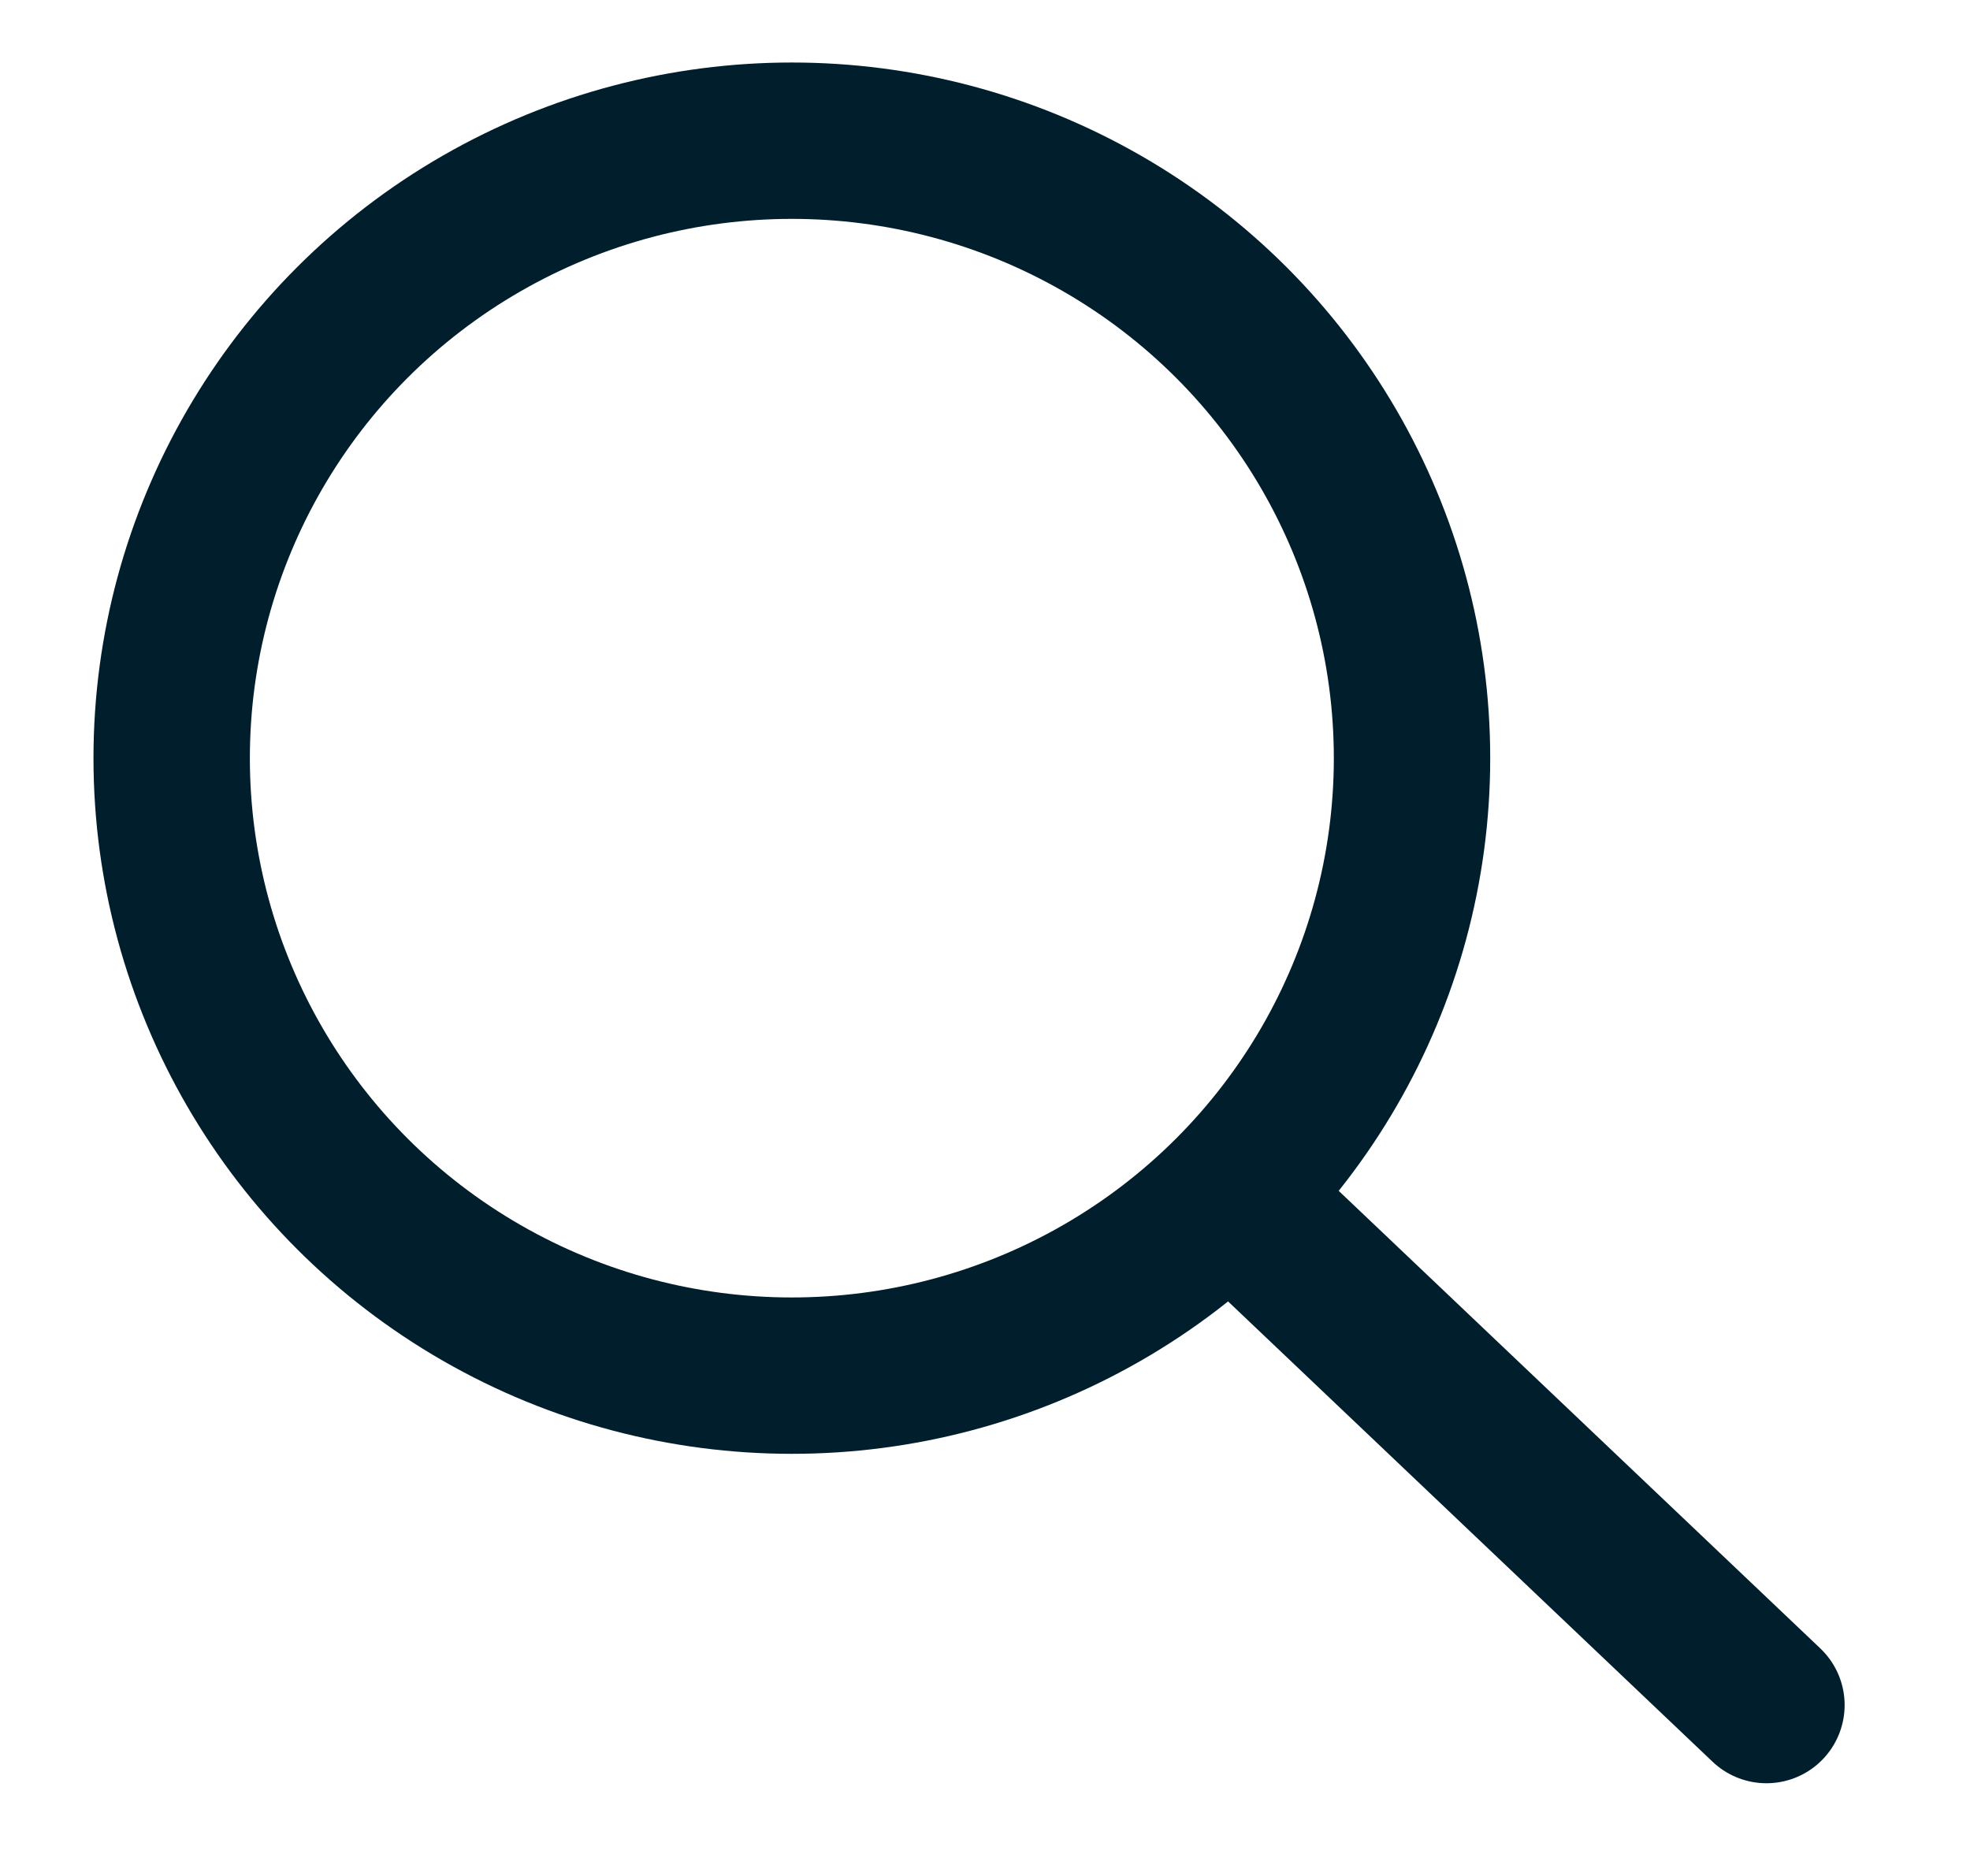<?xml version="1.0" encoding="utf-8"?>
<svg xmlns="http://www.w3.org/2000/svg" width="21" height="20" viewBox="0 0 21 20" fill="none">
<g clip-path="url(#clip0_3705_1671)">
<g clip-path="url(#clip1_3705_1671)">
<ellipse cx="8.441" cy="8.083" rx="6.611" ry="6.583" stroke="#001E2B" stroke-width="1.667"/>
<path d="M18.83 18.178L13.33 12.952" stroke="#001E2B" stroke-width="1.667" stroke-linecap="round"/>
</g>
</g>
<defs>
<clipPath id="clip0_3705_1671">
<rect width="20" height="20" fill="white" transform="translate(0.33)"/>
</clipPath>
<clipPath id="clip1_3705_1671">
<rect width="20" height="20" fill="white" transform="translate(0.33)"/>
</clipPath>
</defs>
</svg>